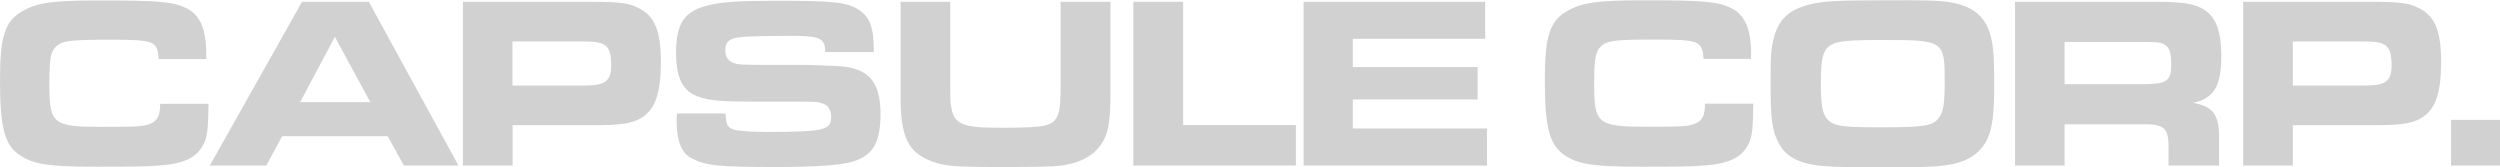 <?xml version="1.0" encoding="utf-8"?>
<!-- Generator: Adobe Illustrator 28.3.0, SVG Export Plug-In . SVG Version: 6.00 Build 0)  -->
<svg version="1.1" id="Camada_1" xmlns="http://www.w3.org/2000/svg" xmlns:xlink="http://www.w3.org/1999/xlink" x="0px" y="0px"
	 viewBox="0 0 1681.1 112.5" style="enable-background:new 0 0 1681.1 112.5;" xml:space="preserve">
<style type="text/css">
	.st0{fill:#D1D1D1;}
</style>
<g>
	<path class="st0" d="M140.2,69.9c-0.2,16-0.7,21.5-3,26.4c-4.3,9.4-13.2,13.9-30.4,15c-6.8,0.7-20,0.8-41.9,0.8
		c-31.7,0-41.9-1.5-50.9-7.3C3.1,97.9,0,86.4,0,53.7C0,24.6,3.3,14.2,14.9,7.6c9.9-5.8,20.5-7.3,51.4-7.3c41.1,0,50,0.8,59.4,5.4
		c8.9,4.5,13,14.2,13,30.4v3.6h-32c-0.7-12.1-3.1-13-32.2-13c-27.4,0-32.4,0.7-36.5,4.3c-4,3.6-4.8,8.1-4.8,25.9
		c0,26.4,2.5,28.4,34.7,28.4c24.9,0,28.6-0.2,33.2-2.1c4.8-2,6.6-5.4,6.6-13.4h32.5V69.9z"/>
	<path class="st0" d="M203.1,1.2H248l60.3,110.1h-36.7l-10.9-19.7h-71l-10.6,19.7h-38L203.1,1.2z M249,68.7l-23.8-43.9l-23.4,43.9
		H249z"/>
	<path class="st0" d="M311.3,1.2h84.2c21.3,0,26.8,0.7,33.7,4.1c11.1,5.4,15.2,15.5,15.2,36.3c0,21-3.8,31.9-12.9,37.5
		c-6.4,4-13.9,5.1-33,5.1h-53.8v27.1h-33.4L311.3,1.2L311.3,1.2z M393.3,57.5c13.7,0,17.7-3,17.7-13.4c0-13.2-3.3-16.2-17.7-16.2
		h-48.7v29.6H393.3z"/>
	<path class="st0" d="M487.9,76.1c0.3,7.6,1.2,9.4,5.1,10.9c2.5,1,11.9,1.7,22.5,1.7c38.8,0,43.4-1.2,43.4-10.2
		c0-4.5-2.1-7.8-5.6-8.9c-3.6-1.2-3.6-1.2-21-1.3H502c-20.3,0-28.7-1.2-35.8-4.8c-7.9-4.1-11.6-12.9-11.6-27.9
		c0-19.8,5.6-28.2,21.5-32c8.9-2.3,21.8-3.1,45.9-3.1c38.6,0,47.6,1,55.5,6.1c7.6,5.1,10.1,11.9,10.1,28.4h-32.7
		c0-9.6-3.3-10.9-24.9-10.9c-10.7,0-25.1,0.3-30.4,0.7c-8.9,0.7-11.9,3-11.9,9.2c0,4.6,2.3,7.6,7.1,8.8c2,0.5,2.6,0.7,13.5,0.8h31.2
		c3,0,17.8,0.5,23.4,0.8c21,1,29.2,10.2,29.2,32.4c0,20.3-5.9,29.2-22.1,32.7c-8.3,1.8-24.6,2.8-48.5,2.8c-38.1,0-46.6-0.8-56.3-5.8
		c-6.8-3.3-10.2-11.7-10.2-24.8c0-1,0-3.1,0.2-5.4h32.7V76.1z"/>
	<path class="st0" d="M639,1.2V49v6.6c0,12.1,0,12.4,0.5,15.4c1.7,12.4,7.1,14.9,32.2,14.9s32-0.7,36.2-3.8c3.3-2.5,5-7.3,5.1-15.7
		c0.2-2.5,0.2-2.5,0.2-14.7V1.2h33.5V59c0.3,27.2-2,35.3-11.7,44.1c-7.9,6.1-17.8,8.8-32.2,8.9c-5.1,0.2-8.1,0.2-14.7,0.2l-12.5,0.2
		c-31-0.2-37.2-0.5-45.2-2.6c-20-6.1-25.3-16.5-24.8-49.2V1.2H639z"/>
	<path class="st0" d="M762.1,1.2h33.5v82.9h75.8v27.2H762.1V1.2z"/>
	<path class="st0" d="M998.7,1.2v24.9h-89v19h83.9v21.8h-83.9v19.5h90.2v24.9H876.6V1.2H998.7z"/>
	<path class="st0" d="M1179,69.9c-0.2,16-0.7,21.5-3,26.4c-4.3,9.4-13.2,13.9-30.4,15c-6.8,0.7-20,0.8-41.9,0.8
		c-31.7,0-41.9-1.5-50.9-7.3c-10.9-6.9-14-18.5-14-51.2c0-29.1,3.3-39.5,14.9-46.1c9.9-5.8,20.5-7.3,51.4-7.3
		c41.1,0,50,0.8,59.4,5.4c8.9,4.5,13,14.2,13,30.4v3.6h-32c-0.7-12.1-3.1-13-32.2-13c-27.4,0-32.4,0.7-36.5,4.3
		c-4,3.6-4.8,8.1-4.8,25.9c0,26.4,2.5,28.4,34.7,28.4c24.9,0,28.6-0.2,33.2-2.1c4.8-2,6.6-5.4,6.6-13.4h32.5V69.9z"/>
	<path class="st0" d="M1312.4,1.7c17,3.1,25.3,11.9,27.6,29.6c0.7,4.5,1,13.4,1,26.8c0,26.6-2.8,37.3-12.2,45.1
		c-6.6,5.6-15.9,8.3-31.9,8.9c-5.9,0.3-20.6,0.5-31.4,0.5c-26.3,0-39.6-0.5-46.2-1.8c-12.2-2.1-19.3-6.8-23.4-14.9
		c-4.3-8.1-5.3-16.2-5.3-40.3c0-18.5,0.3-23.1,2.3-30.5c3.1-11.7,9.6-18,22-21.6c9.2-2.6,19.3-3.3,48.4-3.3
		C1294.9,0,1304.7,0.3,1312.4,1.7z M1230.2,30.9c-4.5,3.5-5.8,8.9-5.8,24.8c0,16.2,1.3,22.1,5.5,25.6c4.5,3.6,9.9,4.3,35.2,4.3
		c28.9,0,34.8-1,38.6-6.3c3.1-4,4-9.6,4-24.3c0-27.7-0.5-28.1-41.8-28.1C1241.2,26.9,1234.5,27.7,1230.2,30.9z"/>
	<path class="st0" d="M1355,1.2h95c19.5,0,28.1,1.7,34.3,6.9c6.4,5.1,9.4,14.5,9.4,29.4c0,20.5-5,28.6-19,31.7
		c13.7,2.3,17.8,8.1,17.5,24.8v17.3h-34V97.6c-0.2-11.9-3.5-14.4-18.5-14h-51.4v27.7H1355V1.2z M1440.7,56.6
		c16.2,0,19.3-2,19.3-12.9c0-7.1-0.7-10.1-2.8-12.4c-2.5-2.6-5.3-3.1-15.4-3.1h-53.5v28.4H1440.7z"/>
	<path class="st0" d="M1508.4,1.2h84.2c21.3,0,26.8,0.7,33.7,4.1c11.1,5.4,15.2,15.5,15.2,36.3c0,21-3.8,31.9-12.9,37.5
		c-6.4,4-13.9,5.1-33,5.1h-53.8v27.1h-33.4L1508.4,1.2L1508.4,1.2z M1590.5,57.5c13.7,0,17.7-3,17.7-13.4c0-13.2-3.3-16.2-17.7-16.2
		h-48.7v29.6H1590.5z"/>
	<path class="st0" d="M1681.1,111.3h-32.9V80.6h32.9V111.3z"/>
</g>
</svg>
